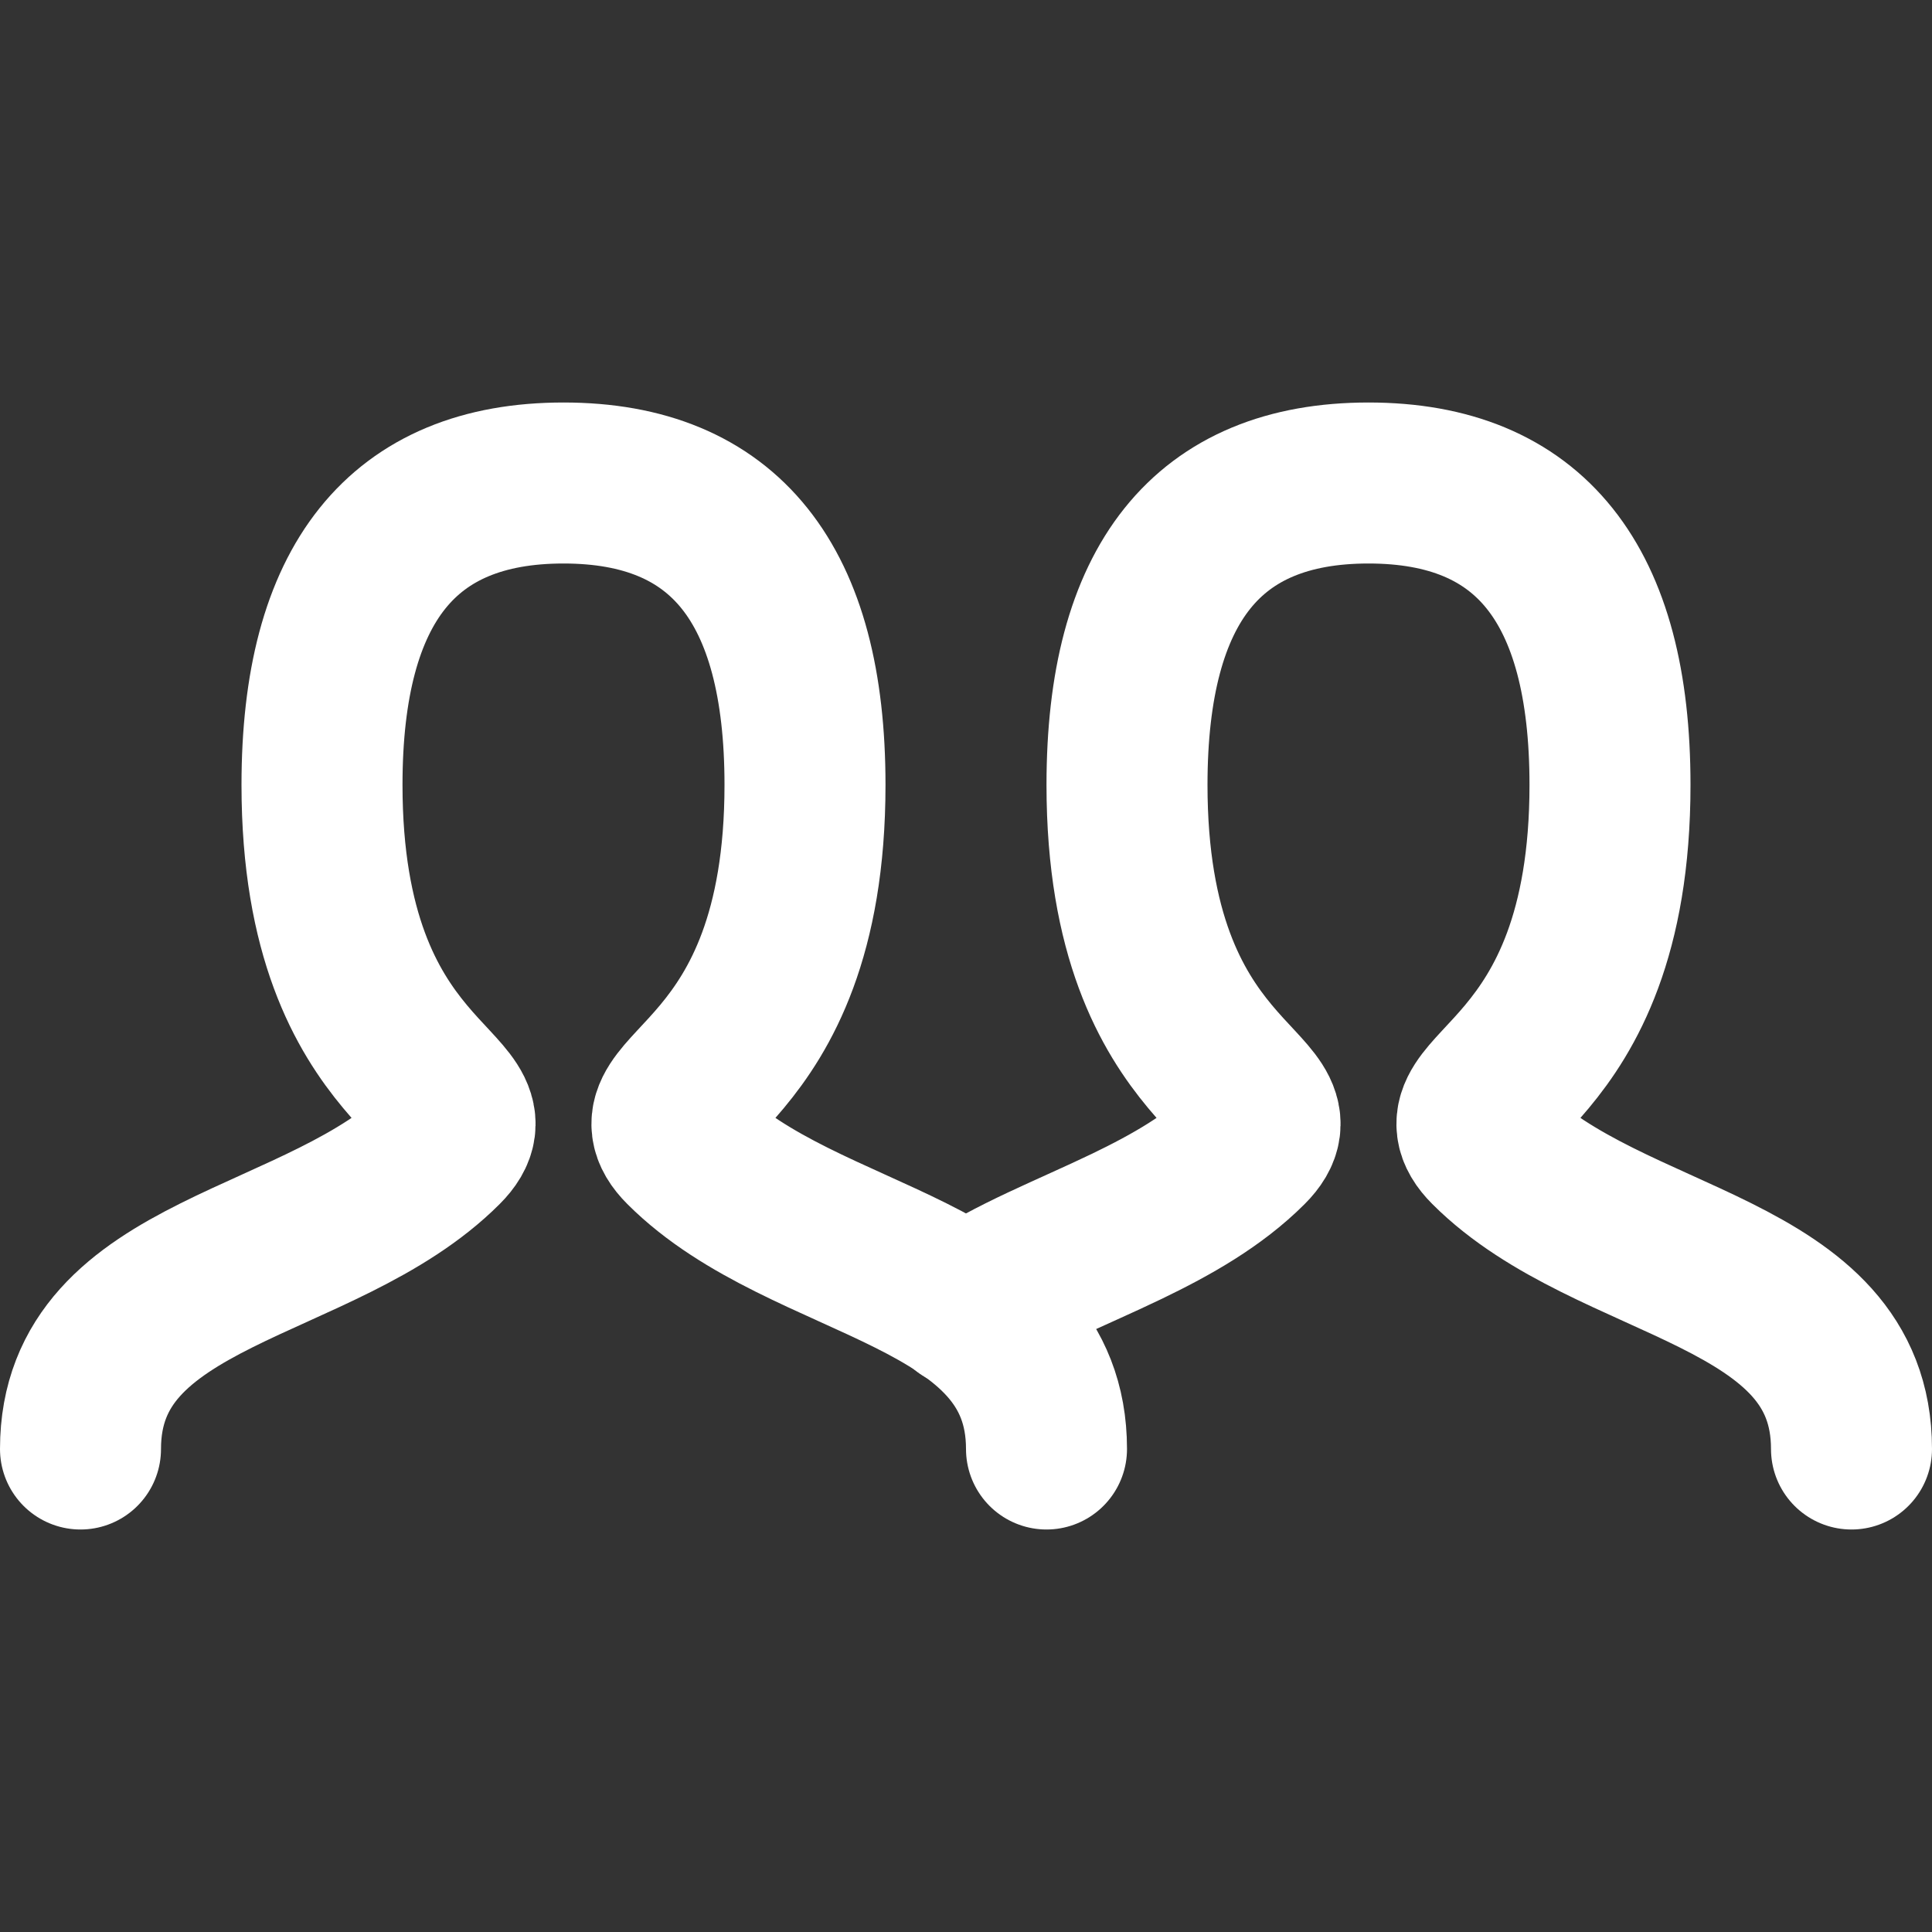 <svg width="24" height="24" viewBox="0 0 24 24" fill="none" xmlns="http://www.w3.org/2000/svg">
<rect x="0" y="0" width="24" height="24" fill="#333333" stroke="none"/>
<g id="people">
<path id="Stroke 1 Copy" d="M1 18C1 15.75 4 15.75 5.5 14.25C6.25 13.5 4 13.5 4 9.75C4 7.25 5 6 7 6C9 6 10 7.25 10 9.75C10 13.5 7.75 13.5 8.5 14.25C10 15.75 13 15.75 13 18" stroke="white" stroke-width="2" stroke-linecap="round"/>
<path id="Stroke 1 Copy 2" d="M11.995 16.243C12.562 15.852 13.298 15.571 14.002 15.232C14.553 14.966 15.084 14.666 15.5 14.25C16.25 13.5 14 13.5 14 9.75C14 7.25 15 6 17 6C19.001 6 20 7.25 20 9.75C20 13.5 17.75 13.5 18.5 14.25C20 15.75 23 15.75 23 18" stroke="white" stroke-width="2" stroke-linecap="round"/>
</g>
</svg>
